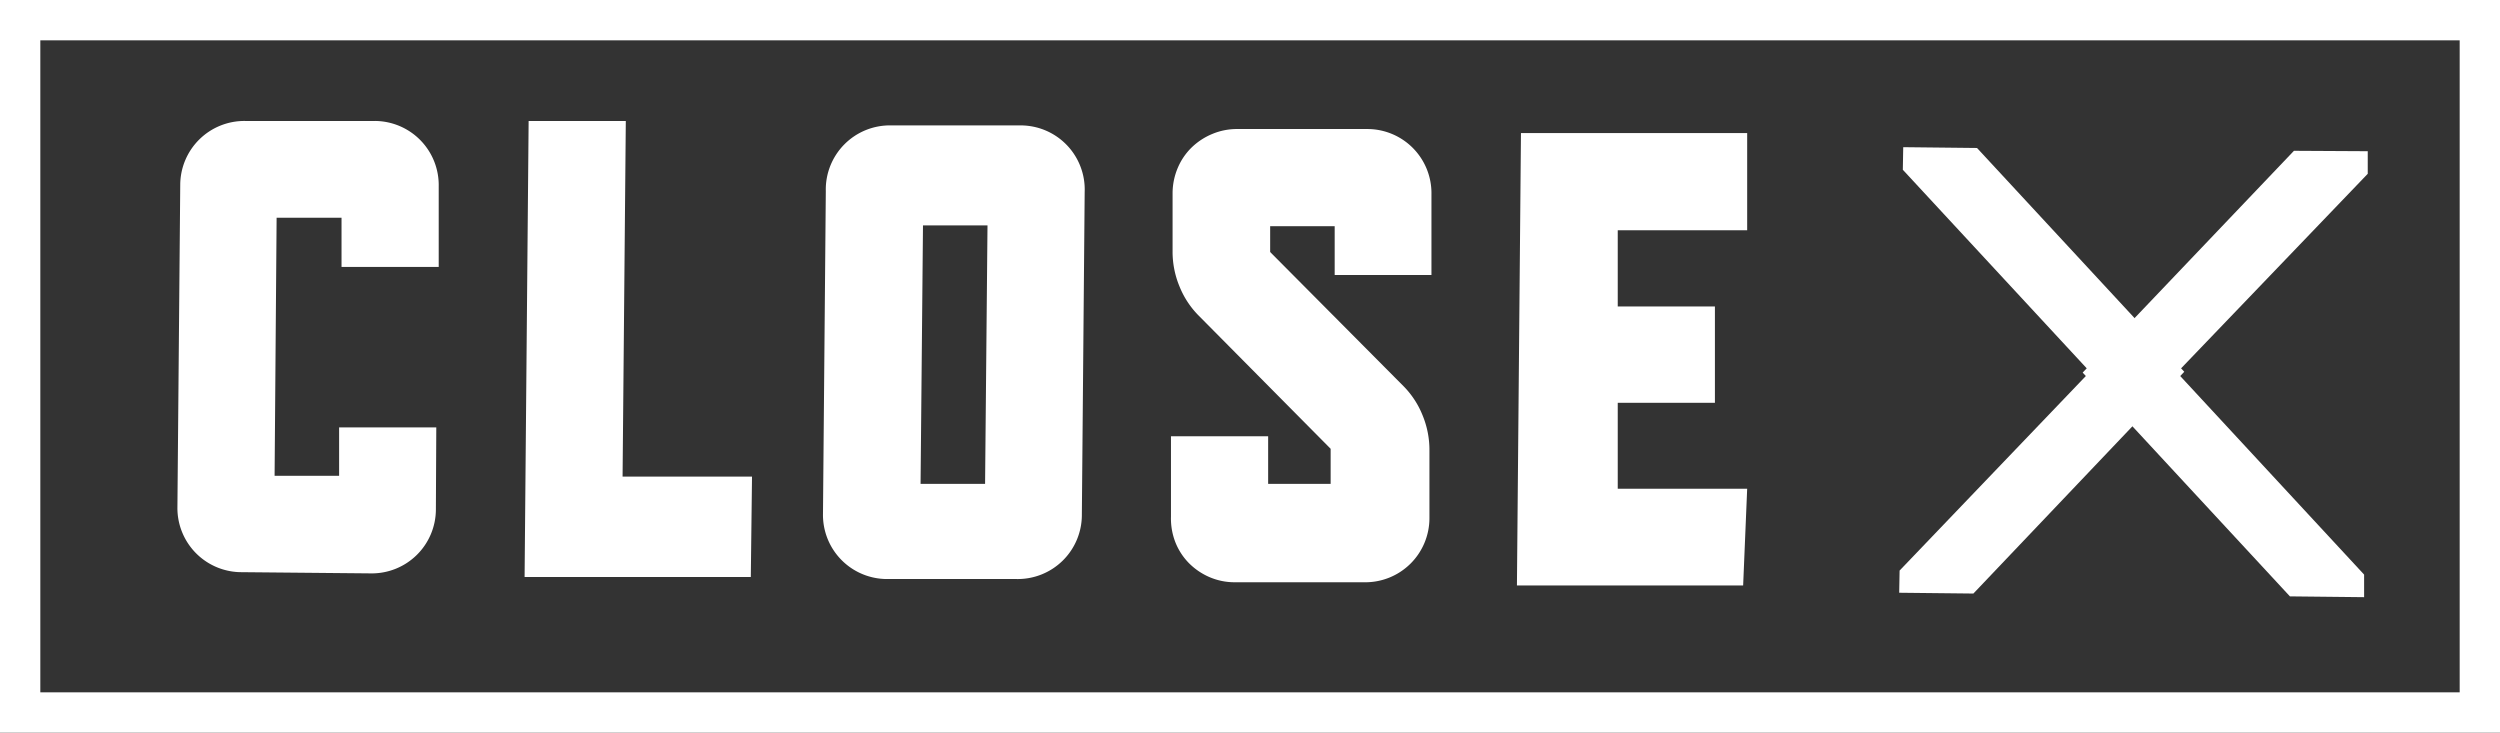 <svg xmlns="http://www.w3.org/2000/svg" xmlns:xlink="http://www.w3.org/1999/xlink" viewBox="0 0 62 18.17" width="62px" height="18.17px" style="width:62px;height:18.17px;">
    <rect x="0" y="0" width="62" height="18.17" fill="#333333" stroke="none"/>
    <defs><style>.cls-1{fill:#fff;}</style></defs>
    <title>close_btn</title>
    <g id="close_btn" data-name="close_btn">
        <path class="cls-1" d="M61,1V17.17H1V1H61m1-1H0V18.17H62V0Z"/>
        <path class="cls-1" d="M10.81,12.63a1.59,1.59,0,0,1-1.62,1.59L6,14.19A1.59,1.59,0,0,1,4.4,12.58l.07-8A1.59,1.59,0,0,1,6.08,3L9.29,3a1.59,1.59,0,0,1,1.59,1.62l0,2-2.41,0V5.4H6.86L6.81,11.8h1.6v-1.2l2.41,0Z"/>
        <path class="cls-1" d="M18.62,14.31l-5.61,0L13.11,3l2.41,0-.08,8.82,3.21,0Z"/>
        <path class="cls-1" d="M26.83,12.77a1.59,1.59,0,0,1-1.62,1.59l-3.21,0a1.59,1.59,0,0,1-1.59-1.62l.07-8A1.59,1.59,0,0,1,22.1,3.11l3.21,0A1.59,1.59,0,0,1,26.9,4.76ZM24.43,12l.06-6.41h-1.6l-.06,6.41Z"/>
        <path class="cls-1" d="M34.82,9.59a2.18,2.18,0,0,1,.46.71,2.25,2.25,0,0,1,.17.88v1.67a1.59,1.59,0,0,1-1.62,1.59l-3.21,0a1.57,1.57,0,0,1-.63-.13,1.62,1.62,0,0,1-.51-.35,1.55,1.55,0,0,1-.33-.51,1.62,1.62,0,0,1-.11-.63l0-2,2.41,0V12H33v-.87L29.71,7.81a2.18,2.18,0,0,1-.46-.71,2.24,2.24,0,0,1-.17-.88V4.78a1.62,1.62,0,0,1,.13-.62,1.55,1.55,0,0,1,.34-.5,1.63,1.63,0,0,1,.52-.34,1.58,1.58,0,0,1,.63-.12l3.21,0a1.59,1.59,0,0,1,1.59,1.62l0,2-2.4,0V5.61h-1.6v.64Z"/>
        <path class="cls-1" d="M43.23,14.52l-5.61,0,.1-11.22,5.61,0,0,2.41-3.21,0,0,1.89,2.41,0,0,2.39-2.41,0,0,2.13,3.21,0Z"/>
        <polygon class="cls-1" points="58.63 14.81 58.63 14.25 53.99 9.24 58.72 4.31 58.72 3.75 56.89 3.74 51.65 9.24 56.79 14.79 58.63 14.81"/>
        <polygon class="cls-1" points="47.2 3.65 47.19 4.21 51.83 9.22 47.11 14.15 47.1 14.7 48.94 14.72 54.17 9.22 49.03 3.67 47.2 3.65"/>
    </g>
</svg>